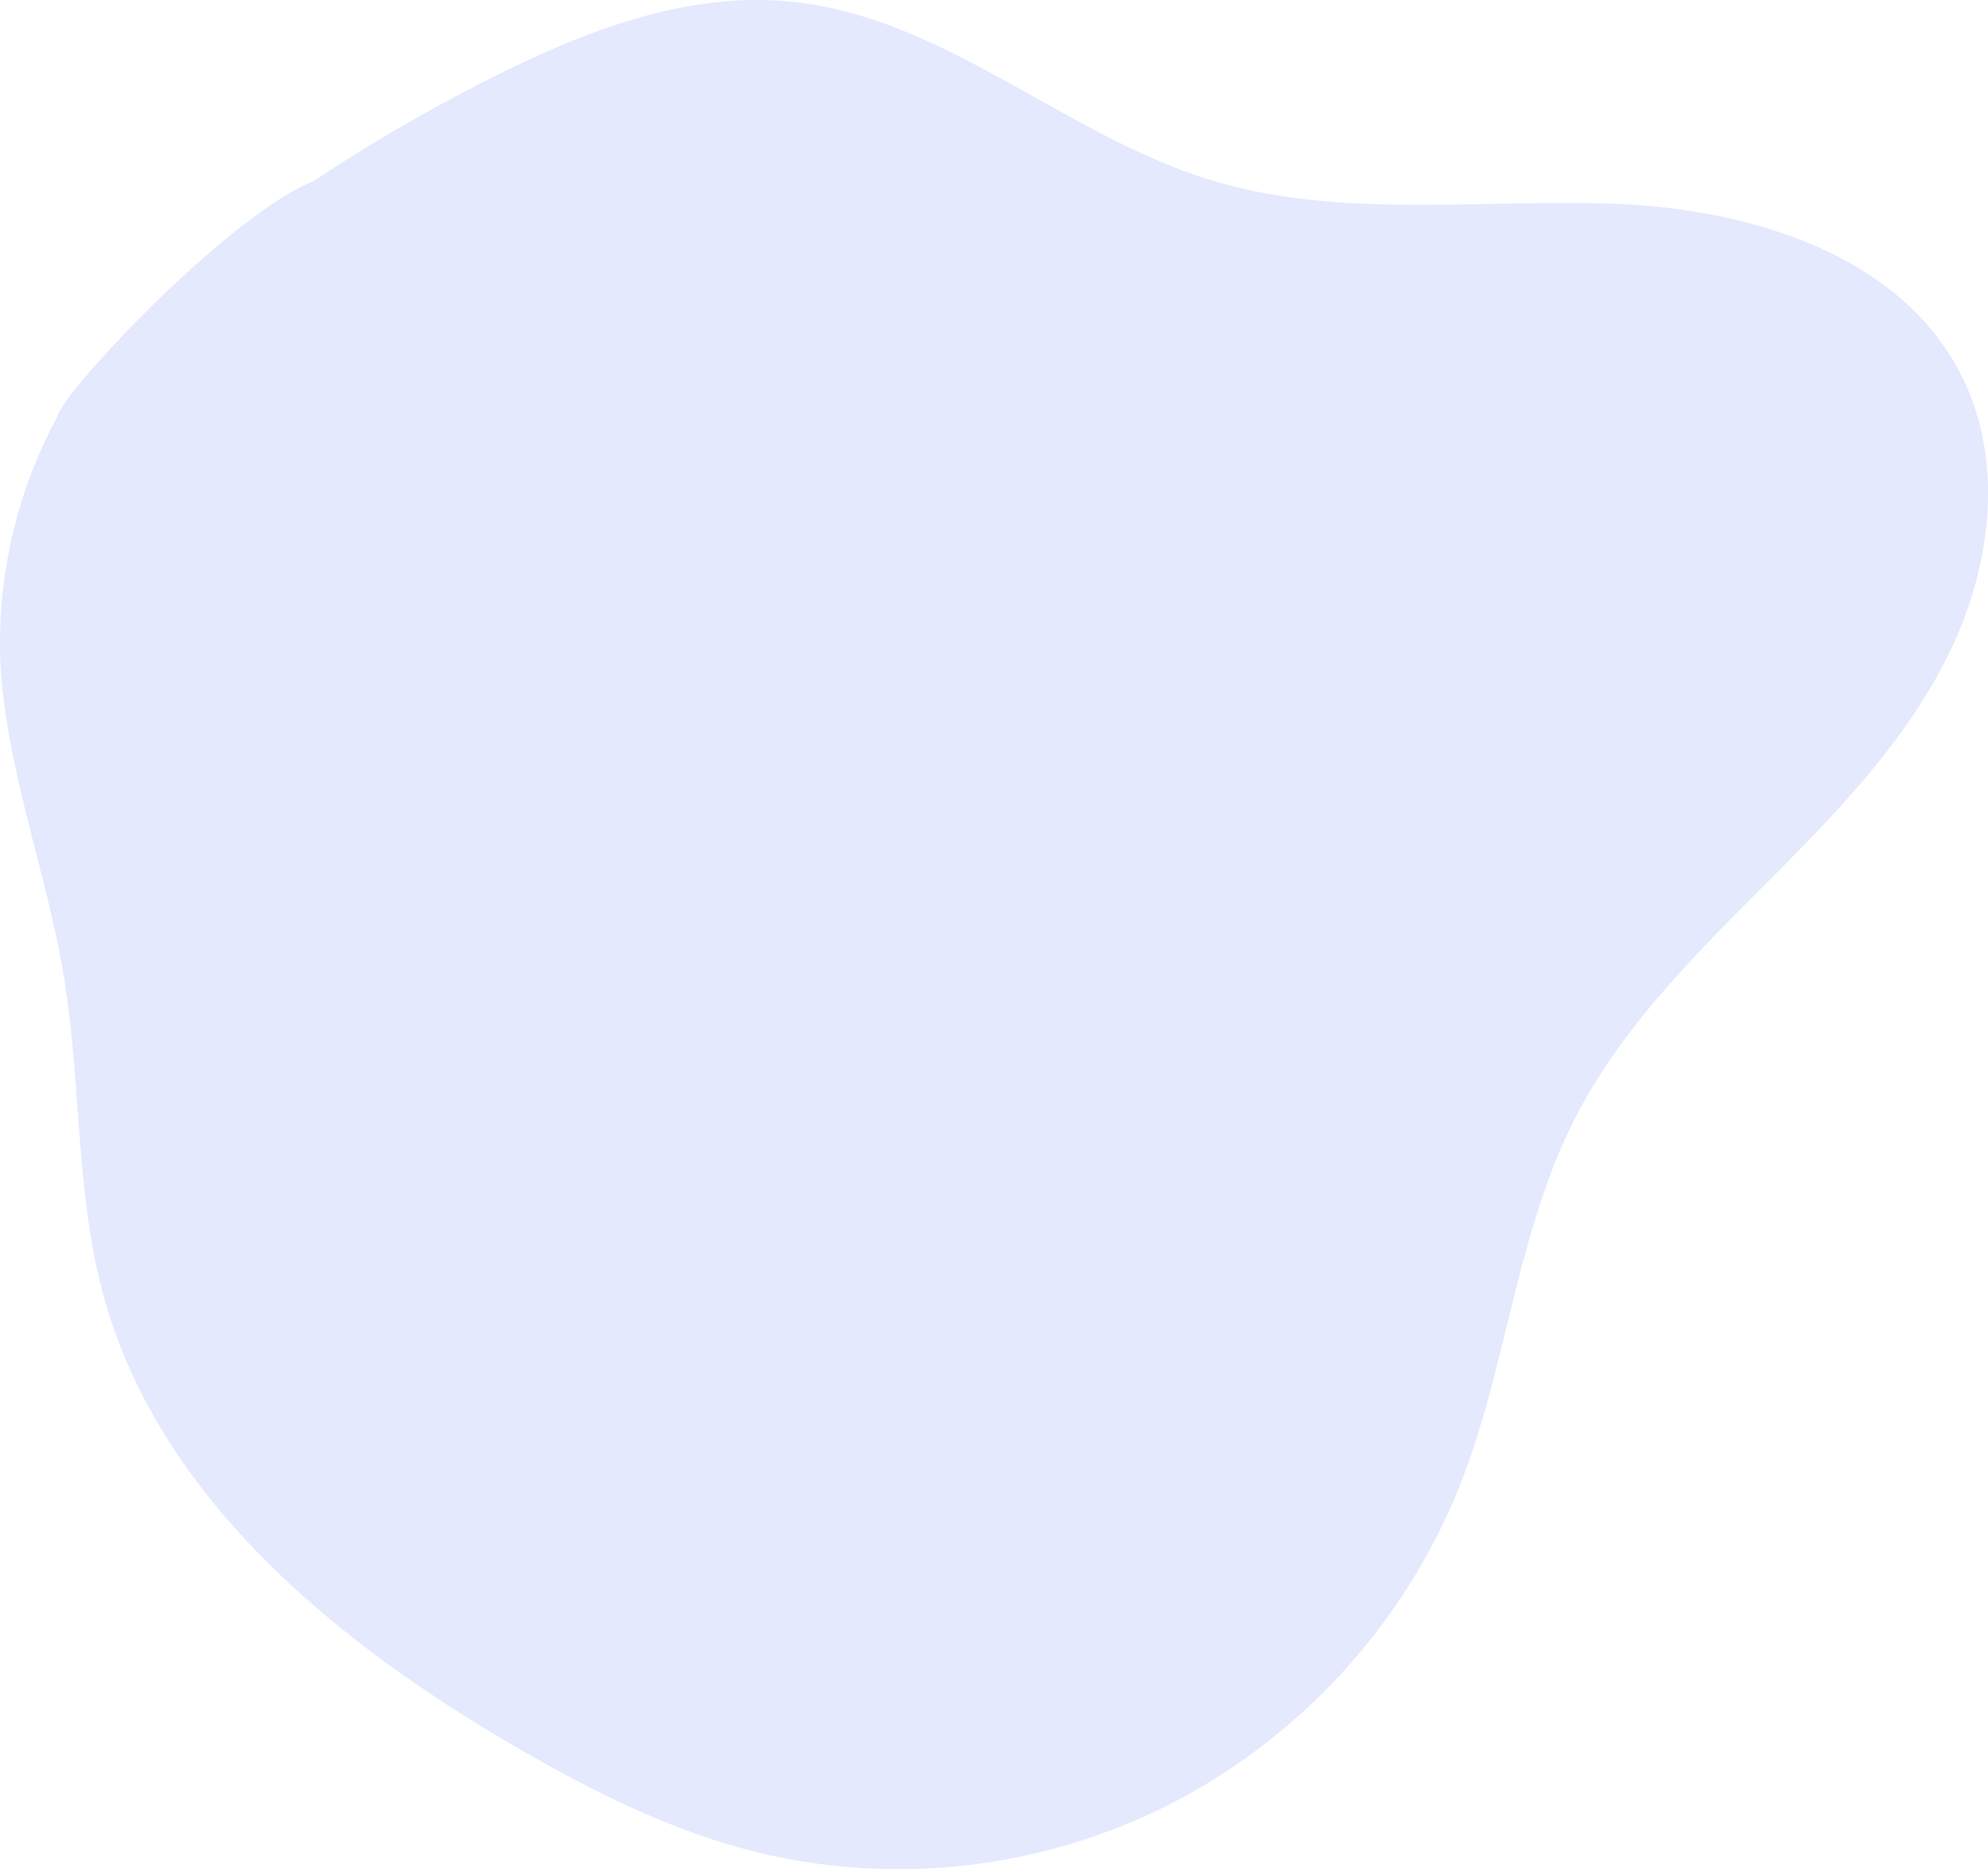 <svg xmlns="http://www.w3.org/2000/svg" viewBox="0 0 282.65 265.72"><defs><style>.cls-1{fill:#cbd5fd;opacity:0.53;isolation:isolate;}</style></defs><title>Asset 4</title><g id="Layer_2" data-name="Layer 2"><g id="Layer_1-2" data-name="Layer 1"><g id="Layer_2-2" data-name="Layer 2"><g id="Layer_1-2-2" data-name="Layer 1-2"><g id="Layer_2-2-2" data-name="Layer 2-2"><g id="OBJECTS"><path class="cls-1" d="M14.84,184.63C10.7,169.84,11.59,154,9.08,138.84,6.62,124,1,109.68.08,94.68a67.75,67.75,0,0,1,8-35.32h0c.75-3.61,24.38-28.75,36.5-33.61A243.3,243.3,0,0,1,70.63,10.69C83.8,4.13,98.25-1.32,112.88.28c21.48,2.31,38.6,19,59.26,25.31,18.39,5.62,38.16,2.66,57.39,3.38s40.59,7.17,49.3,24.33c6.36,12.53,4.21,28-2.19,40.53s-16.44,22.65-26.37,32.6-20,20.11-26.38,32.63c-8.25,16.19-9.6,35-16.25,51.91A87.57,87.57,0,0,1,168,255.61a85.3,85.3,0,0,1-59.09,8c-13-3-25-9.08-36.55-15.84C47.21,233,22.74,212.74,14.84,184.63Z"/></g></g></g></g></g></g></svg>